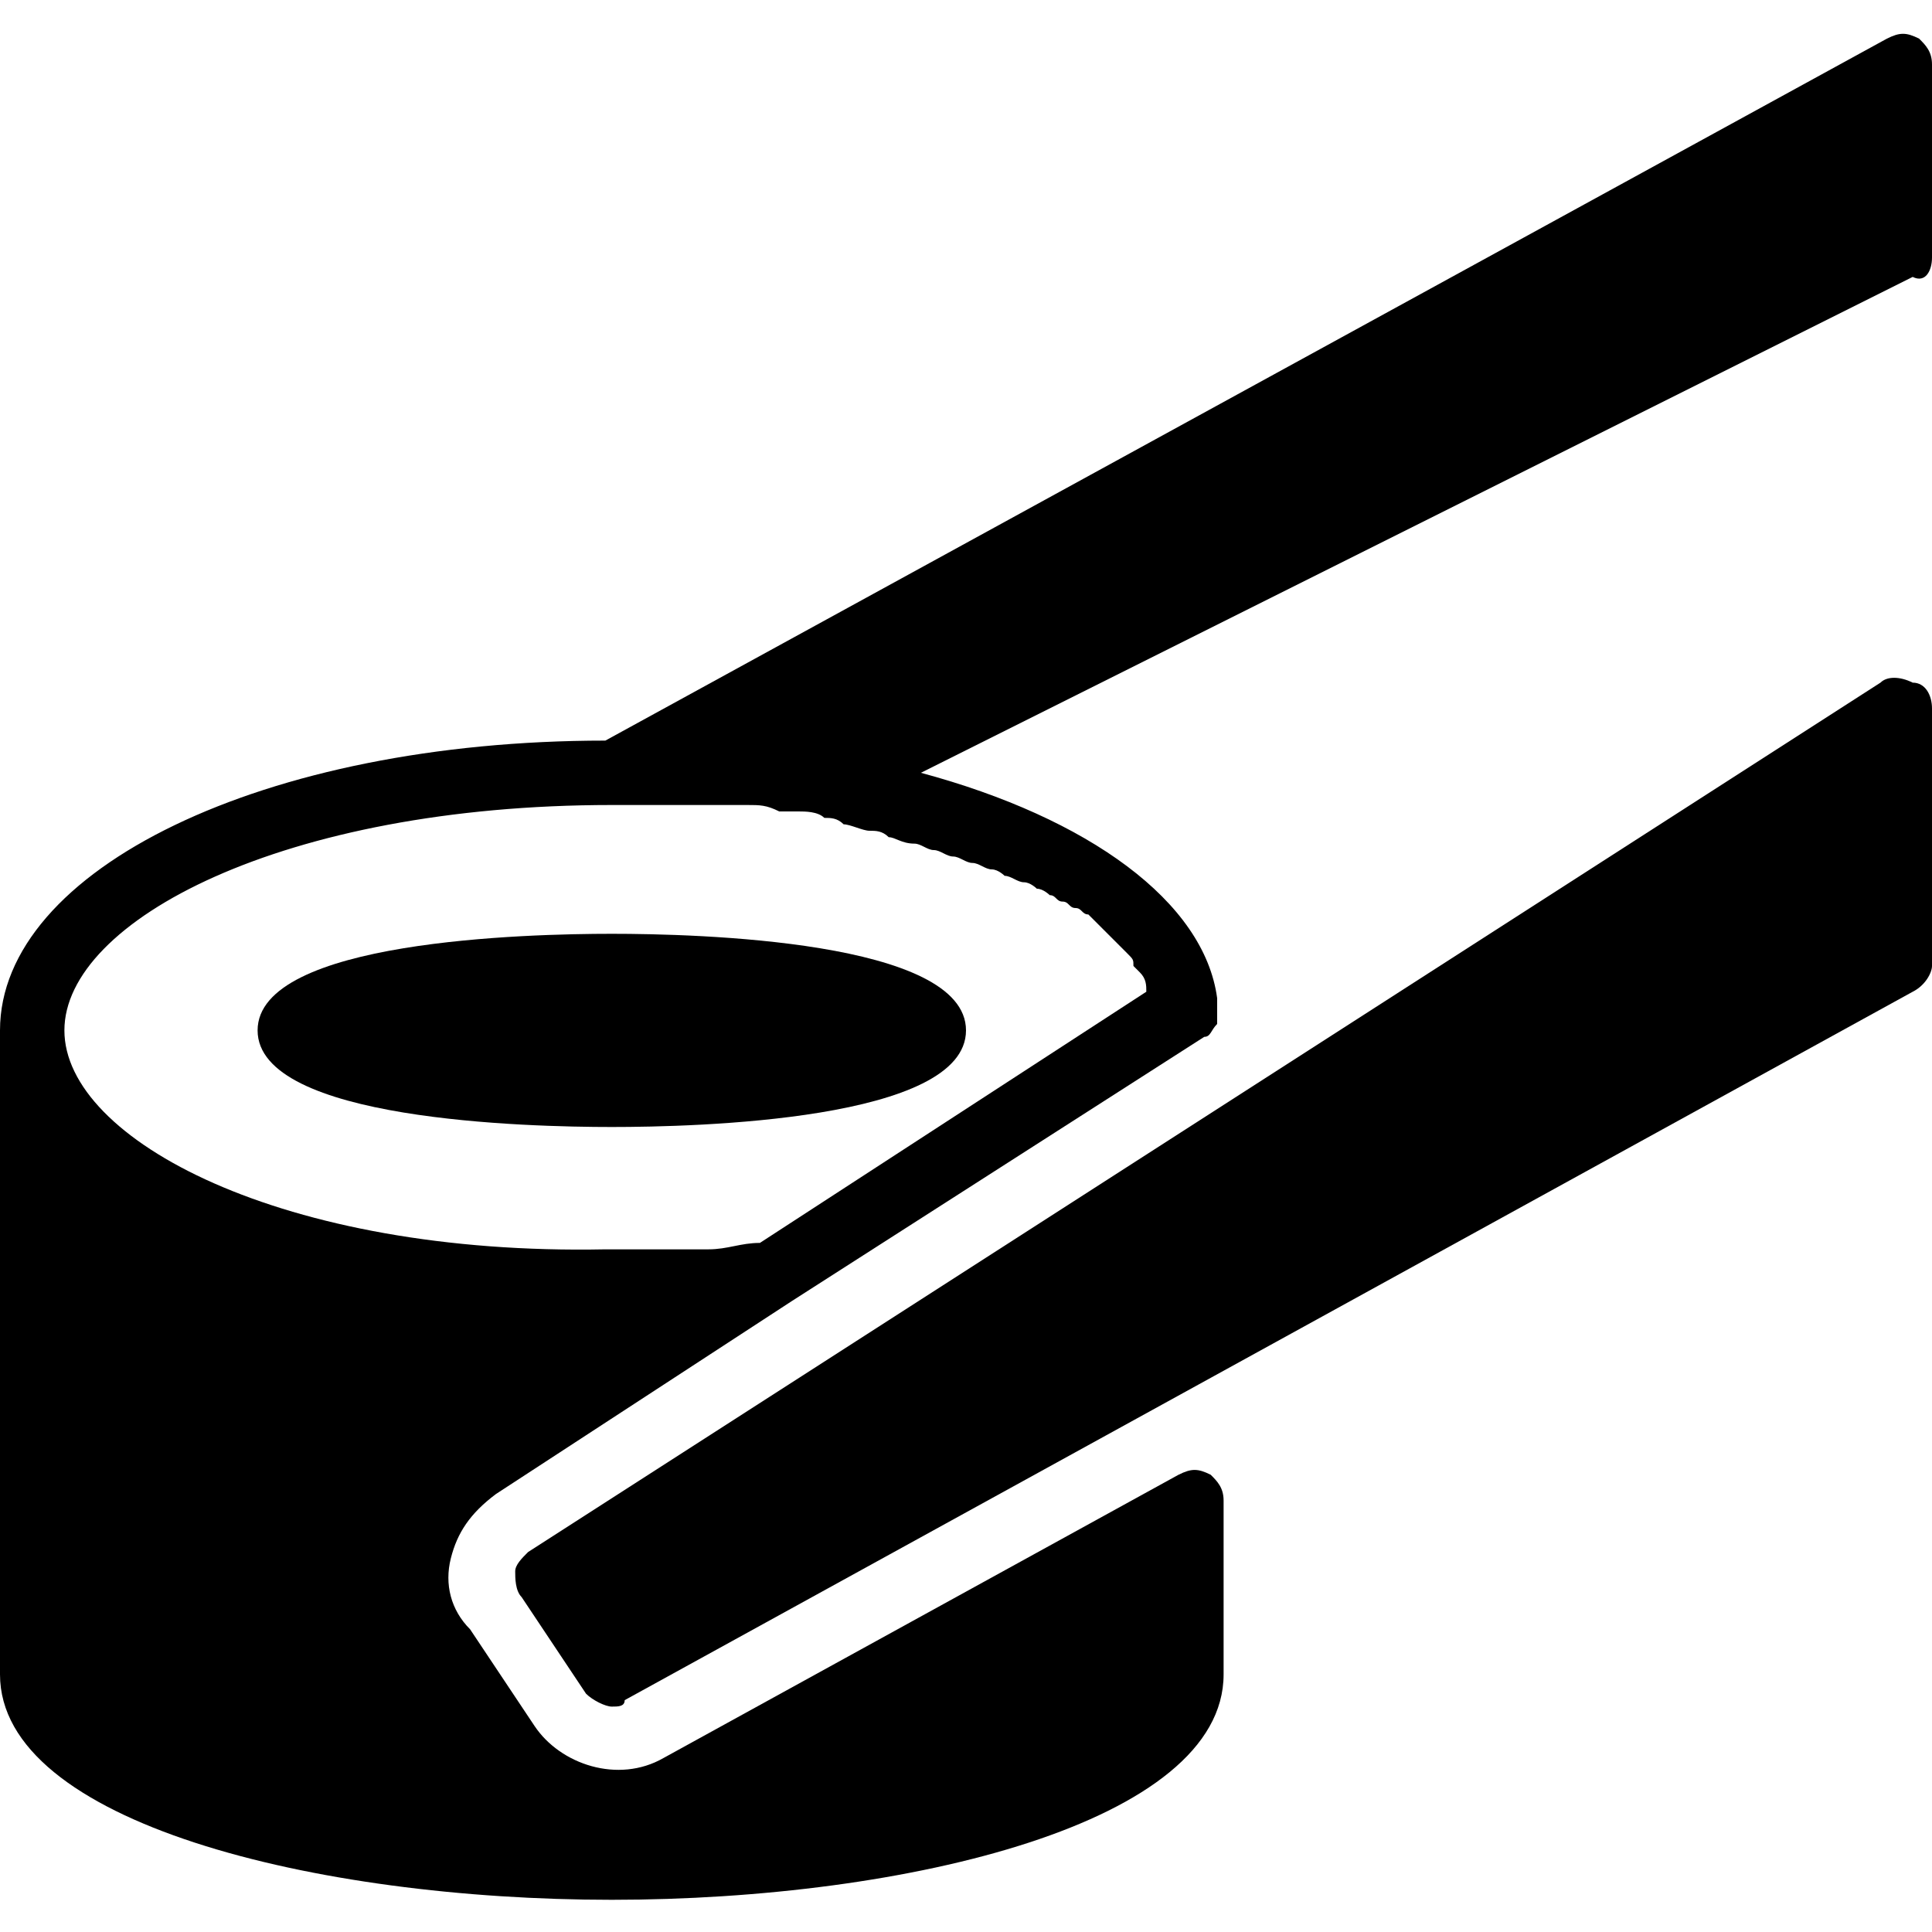 <?xml version="1.0" encoding="utf-8"?>
<!-- Generator: Adobe Illustrator 19.0.0, SVG Export Plug-In . SVG Version: 6.00 Build 0)  -->
<svg version="1.1" id="Layer_1" xmlns="http://www.w3.org/2000/svg" xmlns:xlink="http://www.w3.org/1999/xlink" x="0px" y="0px"
	 viewBox="0 0 30 30" style="enable-background:new 0 0 30 30;" xml:space="preserve">
<g>
	<g>
		<g>
			<path d="M29.7,10.6c-0.2-0.1-0.4-0.1-0.5,0l-21,13.5C8.1,24.2,8,24.3,8,24.4s0,0.3,0.1,0.4l1,1.5c0.1,0.1,0.3,0.2,0.4,0.2
				c0.1,0,0.2,0,0.2-0.1l20-11c0.2-0.1,0.3-0.3,0.3-0.4v-4C30,10.8,29.9,10.6,29.7,10.6z"/>
		</g>
	</g>
	<g>
		<g>
			<path d="M29.8,0.6c-0.2-0.1-0.3-0.1-0.5,0L9.4,11.5c-5.3,0-9.4,2-9.4,4.5v10c0,2.3,4.9,3.5,9.5,3.5S19,28.3,19,26v-2.7
				c0-0.2-0.1-0.3-0.2-0.4c-0.2-0.1-0.3-0.1-0.5,0l-8,4.4c-0.7,0.4-1.6,0.1-2-0.5l-1-1.5C7,25,6.9,24.6,7,24.2
				c0.1-0.4,0.3-0.7,0.7-1l4.6-3c0,0,0,0,0,0l6.4-4.1l0,0l0,0c0,0,0,0,0,0c0.1,0,0.1-0.1,0.2-0.2c0,0,0,0,0-0.1c0-0.1,0-0.2,0-0.3
				c-0.2-1.5-2-2.8-4.6-3.5l15.4-7.7C29.9,4.4,30,4.2,30,4V1C30,0.8,29.9,0.7,29.8,0.6z M9.5,12.5c0.3,0,0.6,0,0.9,0
				c0.1,0,0.2,0,0.3,0c0.2,0,0.4,0,0.6,0c0.1,0,0.2,0,0.3,0c0.2,0,0.3,0,0.5,0.1c0.1,0,0.2,0,0.3,0c0.1,0,0.3,0,0.4,0.1
				c0.1,0,0.2,0,0.3,0.1c0.1,0,0.3,0.1,0.4,0.1c0.1,0,0.2,0,0.3,0.1c0.1,0,0.2,0.1,0.4,0.1c0.1,0,0.2,0.1,0.3,0.1
				c0.1,0,0.2,0.1,0.3,0.1c0.1,0,0.2,0.1,0.3,0.1c0.1,0,0.2,0.1,0.3,0.1c0.1,0,0.2,0.1,0.2,0.1c0.1,0,0.2,0.1,0.3,0.1
				c0.1,0,0.2,0.1,0.2,0.1c0.1,0,0.2,0.1,0.2,0.1c0.1,0,0.1,0.1,0.2,0.1c0.1,0,0.1,0.1,0.2,0.1c0.1,0,0.1,0.1,0.2,0.1
				c0.1,0.1,0.1,0.1,0.2,0.2c0,0,0.1,0.1,0.1,0.1c0.1,0.1,0.1,0.1,0.2,0.2c0,0,0.1,0.1,0.1,0.1c0.1,0.1,0.1,0.1,0.1,0.2
				c0,0,0.1,0.1,0.1,0.1c0.1,0.1,0.1,0.2,0.1,0.3l-6,3.9c-0.3,0-0.5,0.1-0.8,0.1c-0.1,0-0.3,0-0.4,0c-0.4,0-0.8,0-1.2,0
				C4.4,19.5,1,17.7,1,16S4.4,12.5,9.5,12.5z"/>
		</g>
	</g>
	<g>
		<g>
			<path d="M9.5,17.5c1.3,0,5.5-0.1,5.5-1.5s-4.2-1.5-5.5-1.5S4,14.6,4,16S8.2,17.5,9.5,17.5z"/>
		</g>
	</g>
</g>
</svg>

